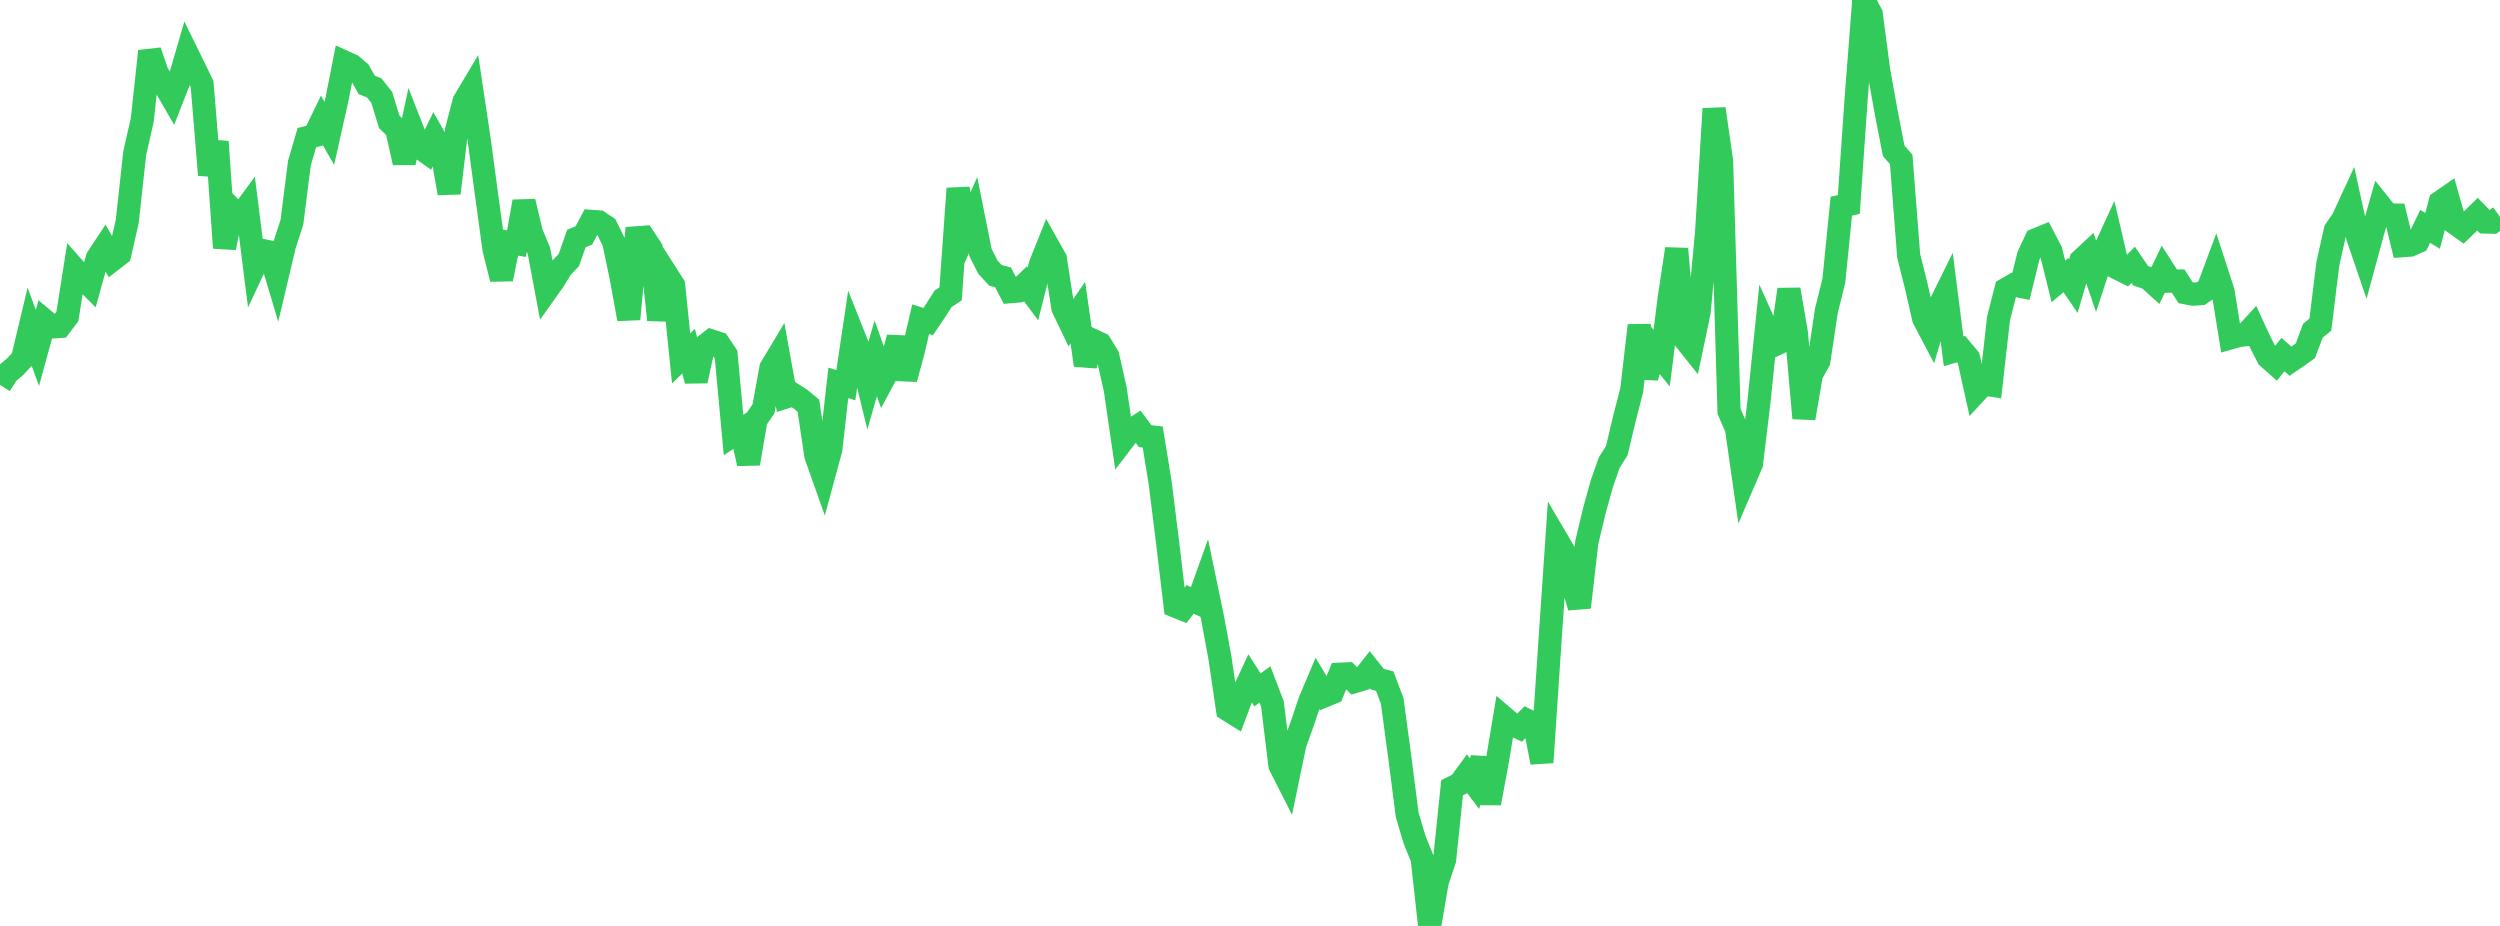 <?xml version="1.0" standalone="no"?>
<!DOCTYPE svg PUBLIC "-//W3C//DTD SVG 1.1//EN" "http://www.w3.org/Graphics/SVG/1.1/DTD/svg11.dtd">

<svg width="135" height="50" viewBox="0 0 135 50" preserveAspectRatio="none" 
  xmlns="http://www.w3.org/2000/svg"
  xmlns:xlink="http://www.w3.org/1999/xlink">


<polyline points="0.0, 20.784 0.404, 20.151 0.808, 19.811 1.213, 19.378 1.617, 17.69 2.021, 18.79 2.425, 17.317 2.829, 17.655 3.234, 17.627 3.638, 17.096 4.042, 14.537 4.446, 14.992 4.85, 15.396 5.254, 13.938 5.659, 13.324 6.063, 14.038 6.467, 13.727 6.871, 11.959 7.275, 8.269 7.68, 6.491 8.084, 2.765 8.488, 3.945 8.892, 4.609 9.296, 5.306 9.701, 4.267 10.105, 2.882 10.509, 3.706 10.913, 4.541 11.317, 9.447 11.722, 7.653 12.126, 13.386 12.53, 11.311 12.934, 11.722 13.338, 11.173 13.743, 14.385 14.147, 13.522 14.551, 13.606 14.955, 14.956 15.359, 13.249 15.763, 12.001 16.168, 8.808 16.572, 7.431 16.976, 7.33 17.38, 6.497 17.784, 7.199 18.189, 5.4 18.593, 3.348 18.997, 3.53 19.401, 3.875 19.805, 4.584 20.21, 4.749 20.614, 5.26 21.018, 6.579 21.422, 6.978 21.826, 8.783 22.231, 6.91 22.635, 7.942 23.039, 8.23 23.443, 7.397 23.847, 8.112 24.251, 10.434 24.656, 7.021 25.06, 5.473 25.464, 4.795 25.868, 7.493 26.272, 10.504 26.677, 13.464 27.081, 15.066 27.485, 13.088 27.889, 13.157 28.293, 10.884 28.698, 12.575 29.102, 13.547 29.506, 15.699 29.91, 15.13 30.314, 14.47 30.719, 14.039 31.123, 12.879 31.527, 12.715 31.931, 11.953 32.335, 11.983 32.74, 12.254 33.144, 13.077 33.548, 15.007 33.952, 17.231 34.356, 12.844 34.76, 12.814 35.165, 13.432 35.569, 17.274 35.973, 14.776 36.377, 15.408 36.781, 19.358 37.186, 18.963 37.59, 20.567 37.994, 18.722 38.398, 18.407 38.802, 18.54 39.207, 19.145 39.611, 23.49 40.015, 23.226 40.419, 25.034 40.823, 22.667 41.228, 22.08 41.632, 19.864 42.036, 19.19 42.44, 21.436 42.844, 21.309 43.249, 21.571 43.653, 21.908 44.057, 24.607 44.461, 25.746 44.865, 24.256 45.269, 20.674 45.674, 20.802 46.078, 18.083 46.482, 19.098 46.886, 20.758 47.29, 19.349 47.695, 20.493 48.099, 19.738 48.503, 18.231 48.907, 20.464 49.311, 18.971 49.716, 17.238 50.12, 17.367 50.524, 16.77 50.928, 16.133 51.332, 15.868 51.737, 10.181 52.141, 12.534 52.545, 11.62 52.949, 13.64 53.353, 14.434 53.757, 14.871 54.162, 14.977 54.566, 15.751 54.97, 15.716 55.374, 15.325 55.778, 15.869 56.183, 14.271 56.587, 13.264 56.991, 13.982 57.395, 16.626 57.799, 17.465 58.204, 16.882 58.608, 19.719 59.012, 18.377 59.416, 18.566 59.82, 19.231 60.225, 21.028 60.629, 23.8 61.033, 23.273 61.437, 23.011 61.841, 23.553 62.246, 23.598 62.65, 26.079 63.054, 29.327 63.458, 32.727 63.862, 32.89 64.266, 32.365 64.671, 32.551 65.075, 31.421 65.479, 33.371 65.883, 35.56 66.287, 38.317 66.692, 38.569 67.096, 37.494 67.5, 36.624 67.904, 37.252 68.308, 36.962 68.713, 38.025 69.117, 41.331 69.521, 42.127 69.925, 40.177 70.329, 39.051 70.734, 37.849 71.138, 36.895 71.542, 37.571 71.946, 37.403 72.35, 36.407 72.754, 36.388 73.159, 36.802 73.563, 36.681 73.967, 36.17 74.371, 36.677 74.775, 36.779 75.18, 37.853 75.584, 40.857 75.988, 44 76.392, 45.363 76.796, 46.351 77.201, 50.0 77.605, 47.639 78.009, 46.428 78.413, 42.536 78.817, 42.337 79.222, 41.784 79.626, 42.319 80.03, 40.954 80.434, 43.377 80.838, 41.199 81.243, 38.768 81.647, 39.112 82.051, 39.299 82.455, 38.893 82.859, 39.088 83.263, 41.17 83.668, 35.085 84.072, 29.141 84.476, 29.828 84.88, 31.376 85.284, 32.796 85.689, 29.275 86.093, 27.584 86.497, 26.127 86.901, 24.976 87.305, 24.339 87.71, 22.638 88.114, 21.065 88.518, 17.575 88.922, 20.397 89.326, 18.84 89.731, 19.338 90.135, 16.115 90.539, 13.438 90.943, 18.272 91.347, 18.78 91.751, 16.857 92.156, 12.563 92.56, 5.874 92.964, 8.694 93.368, 22.209 93.772, 23.145 94.177, 25.98 94.581, 25.042 94.985, 21.681 95.389, 17.744 95.793, 18.642 96.198, 18.452 96.602, 15.633 97.006, 17.984 97.41, 22.583 97.814, 20.228 98.219, 19.49 98.623, 16.792 99.027, 15.164 99.431, 11.133 99.835, 11.042 100.24, 5.22 100.644, 0.0 101.048, 0.766 101.452, 3.83 101.856, 6.07 102.26, 8.146 102.665, 8.611 103.069, 13.82 103.473, 15.432 103.877, 17.197 104.281, 17.967 104.686, 16.606 105.09, 15.788 105.494, 18.97 105.898, 18.852 106.302, 19.335 106.707, 21.167 107.111, 20.732 107.515, 20.795 107.919, 17.209 108.323, 15.62 108.728, 15.387 109.132, 15.467 109.536, 13.817 109.94, 12.948 110.344, 12.783 110.749, 13.561 111.153, 15.197 111.557, 14.859 111.961, 15.452 112.365, 14.065 112.769, 13.689 113.174, 14.877 113.578, 13.645 113.982, 12.769 114.386, 14.504 114.79, 14.706 115.195, 14.299 115.599, 14.893 116.003, 15.027 116.407, 15.391 116.811, 14.55 117.216, 15.182 117.62, 15.176 118.024, 15.809 118.428, 15.885 118.832, 15.859 119.237, 15.586 119.641, 14.501 120.045, 15.743 120.449, 18.243 120.853, 18.127 121.257, 18.074 121.662, 17.633 122.066, 18.506 122.47, 19.296 122.874, 19.655 123.278, 19.147 123.683, 19.503 124.087, 19.229 124.491, 18.941 124.895, 17.861 125.299, 17.531 125.704, 14.246 126.108, 12.434 126.512, 11.846 126.916, 10.97 127.32, 12.818 127.725, 14.002 128.129, 12.516 128.533, 11.097 128.937, 11.603 129.341, 11.611 129.746, 13.265 130.15, 13.236 130.554, 13.057 130.958, 12.223 131.362, 12.467 131.766, 10.919 132.171, 10.638 132.575, 12.059 132.979, 12.347 133.383, 11.962 133.787, 11.57 134.192, 11.988 134.596, 11.999 135.0, 11.706" fill="none" stroke="#32ca5b" stroke-width="1.25"/>

</svg>